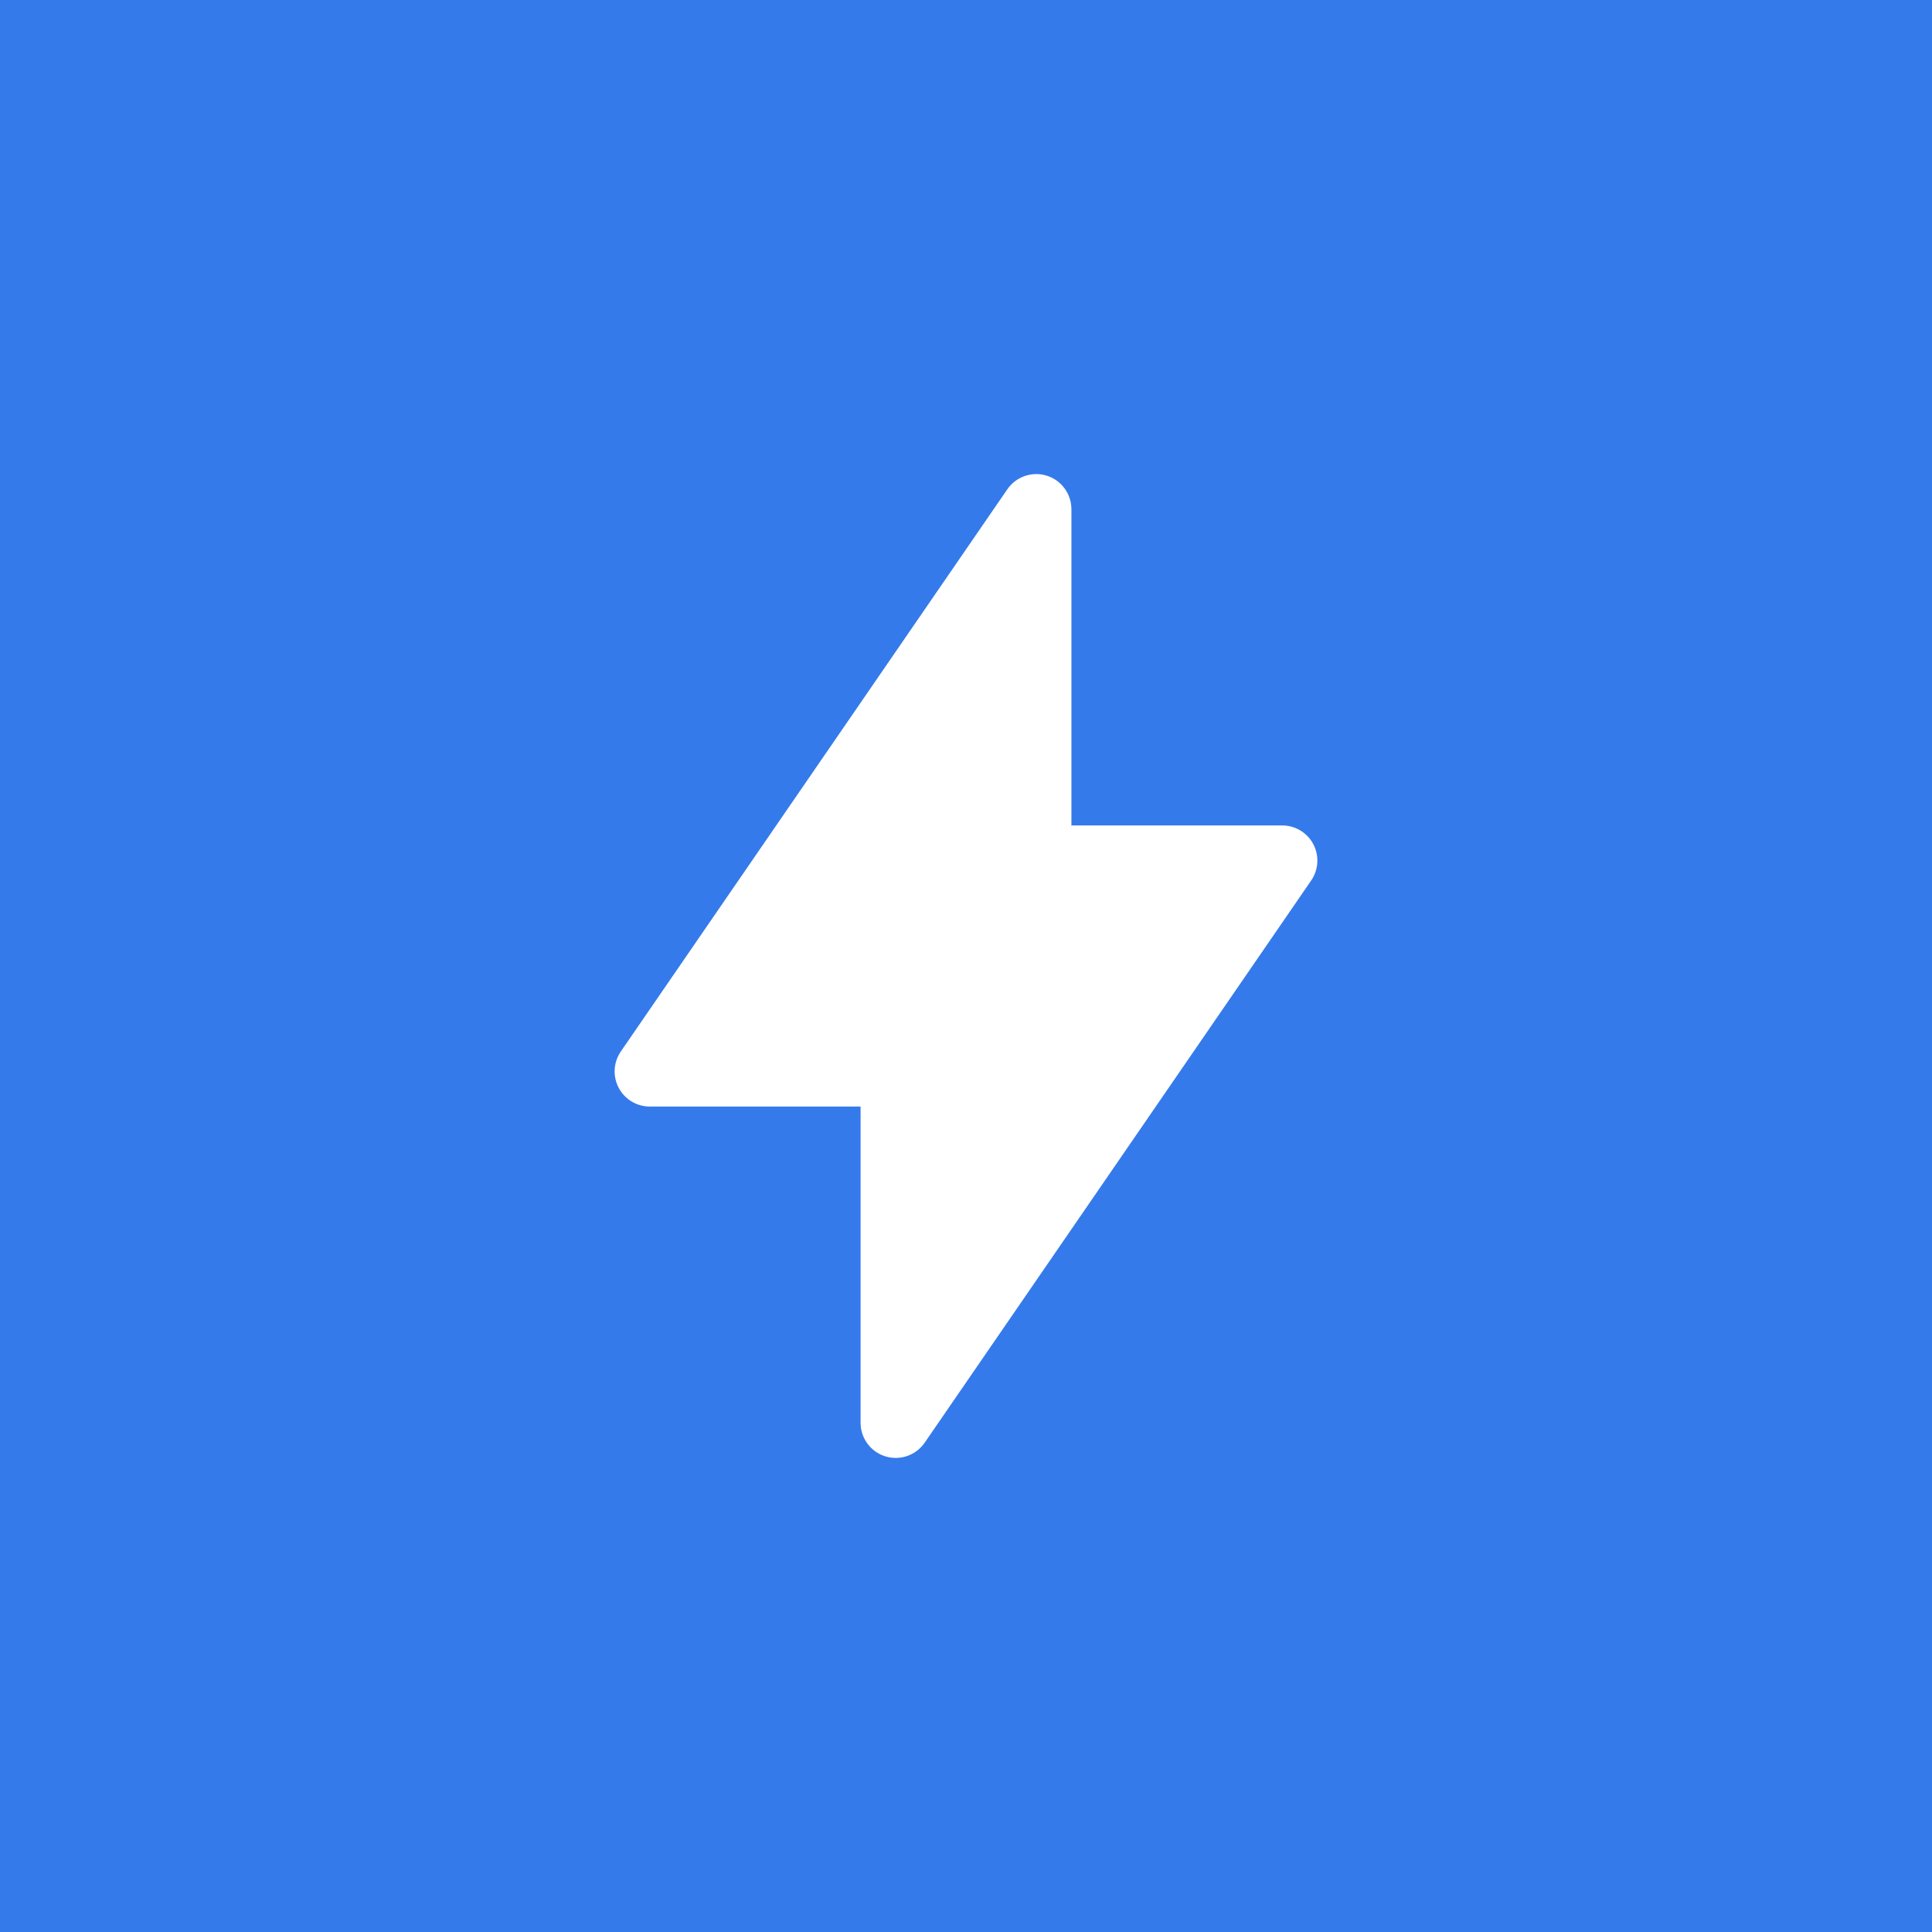 <?xml version="1.0" encoding="UTF-8"?> <svg xmlns="http://www.w3.org/2000/svg" width="216" height="216" viewBox="0 0 216 216" fill="none"><rect width="216" height="216" fill="#347AEB"></rect><path fill-rule="evenodd" clip-rule="evenodd" d="M119.786 56.929C119.785 56.09 119.517 55.274 119.019 54.6C118.522 53.925 117.822 53.427 117.021 53.179C116.221 52.93 115.362 52.944 114.57 53.219C113.778 53.494 113.095 54.014 112.62 54.705L69.406 117.562C69.001 118.152 68.764 118.841 68.723 119.555C68.681 120.27 68.835 120.982 69.168 121.615C69.501 122.248 70.001 122.778 70.613 123.148C71.225 123.518 71.927 123.714 72.643 123.714H96.214V159.071C96.215 159.91 96.483 160.726 96.981 161.4C97.478 162.075 98.178 162.573 98.978 162.821C99.779 163.07 100.638 163.055 101.43 162.781C102.222 162.506 102.905 161.986 103.38 161.295L146.594 98.438C146.999 97.848 147.235 97.159 147.277 96.445C147.319 95.73 147.165 95.018 146.832 94.385C146.499 93.752 145.999 93.222 145.387 92.852C144.774 92.482 144.073 92.286 143.357 92.286H119.786V56.929Z" fill="white"></path></svg> 